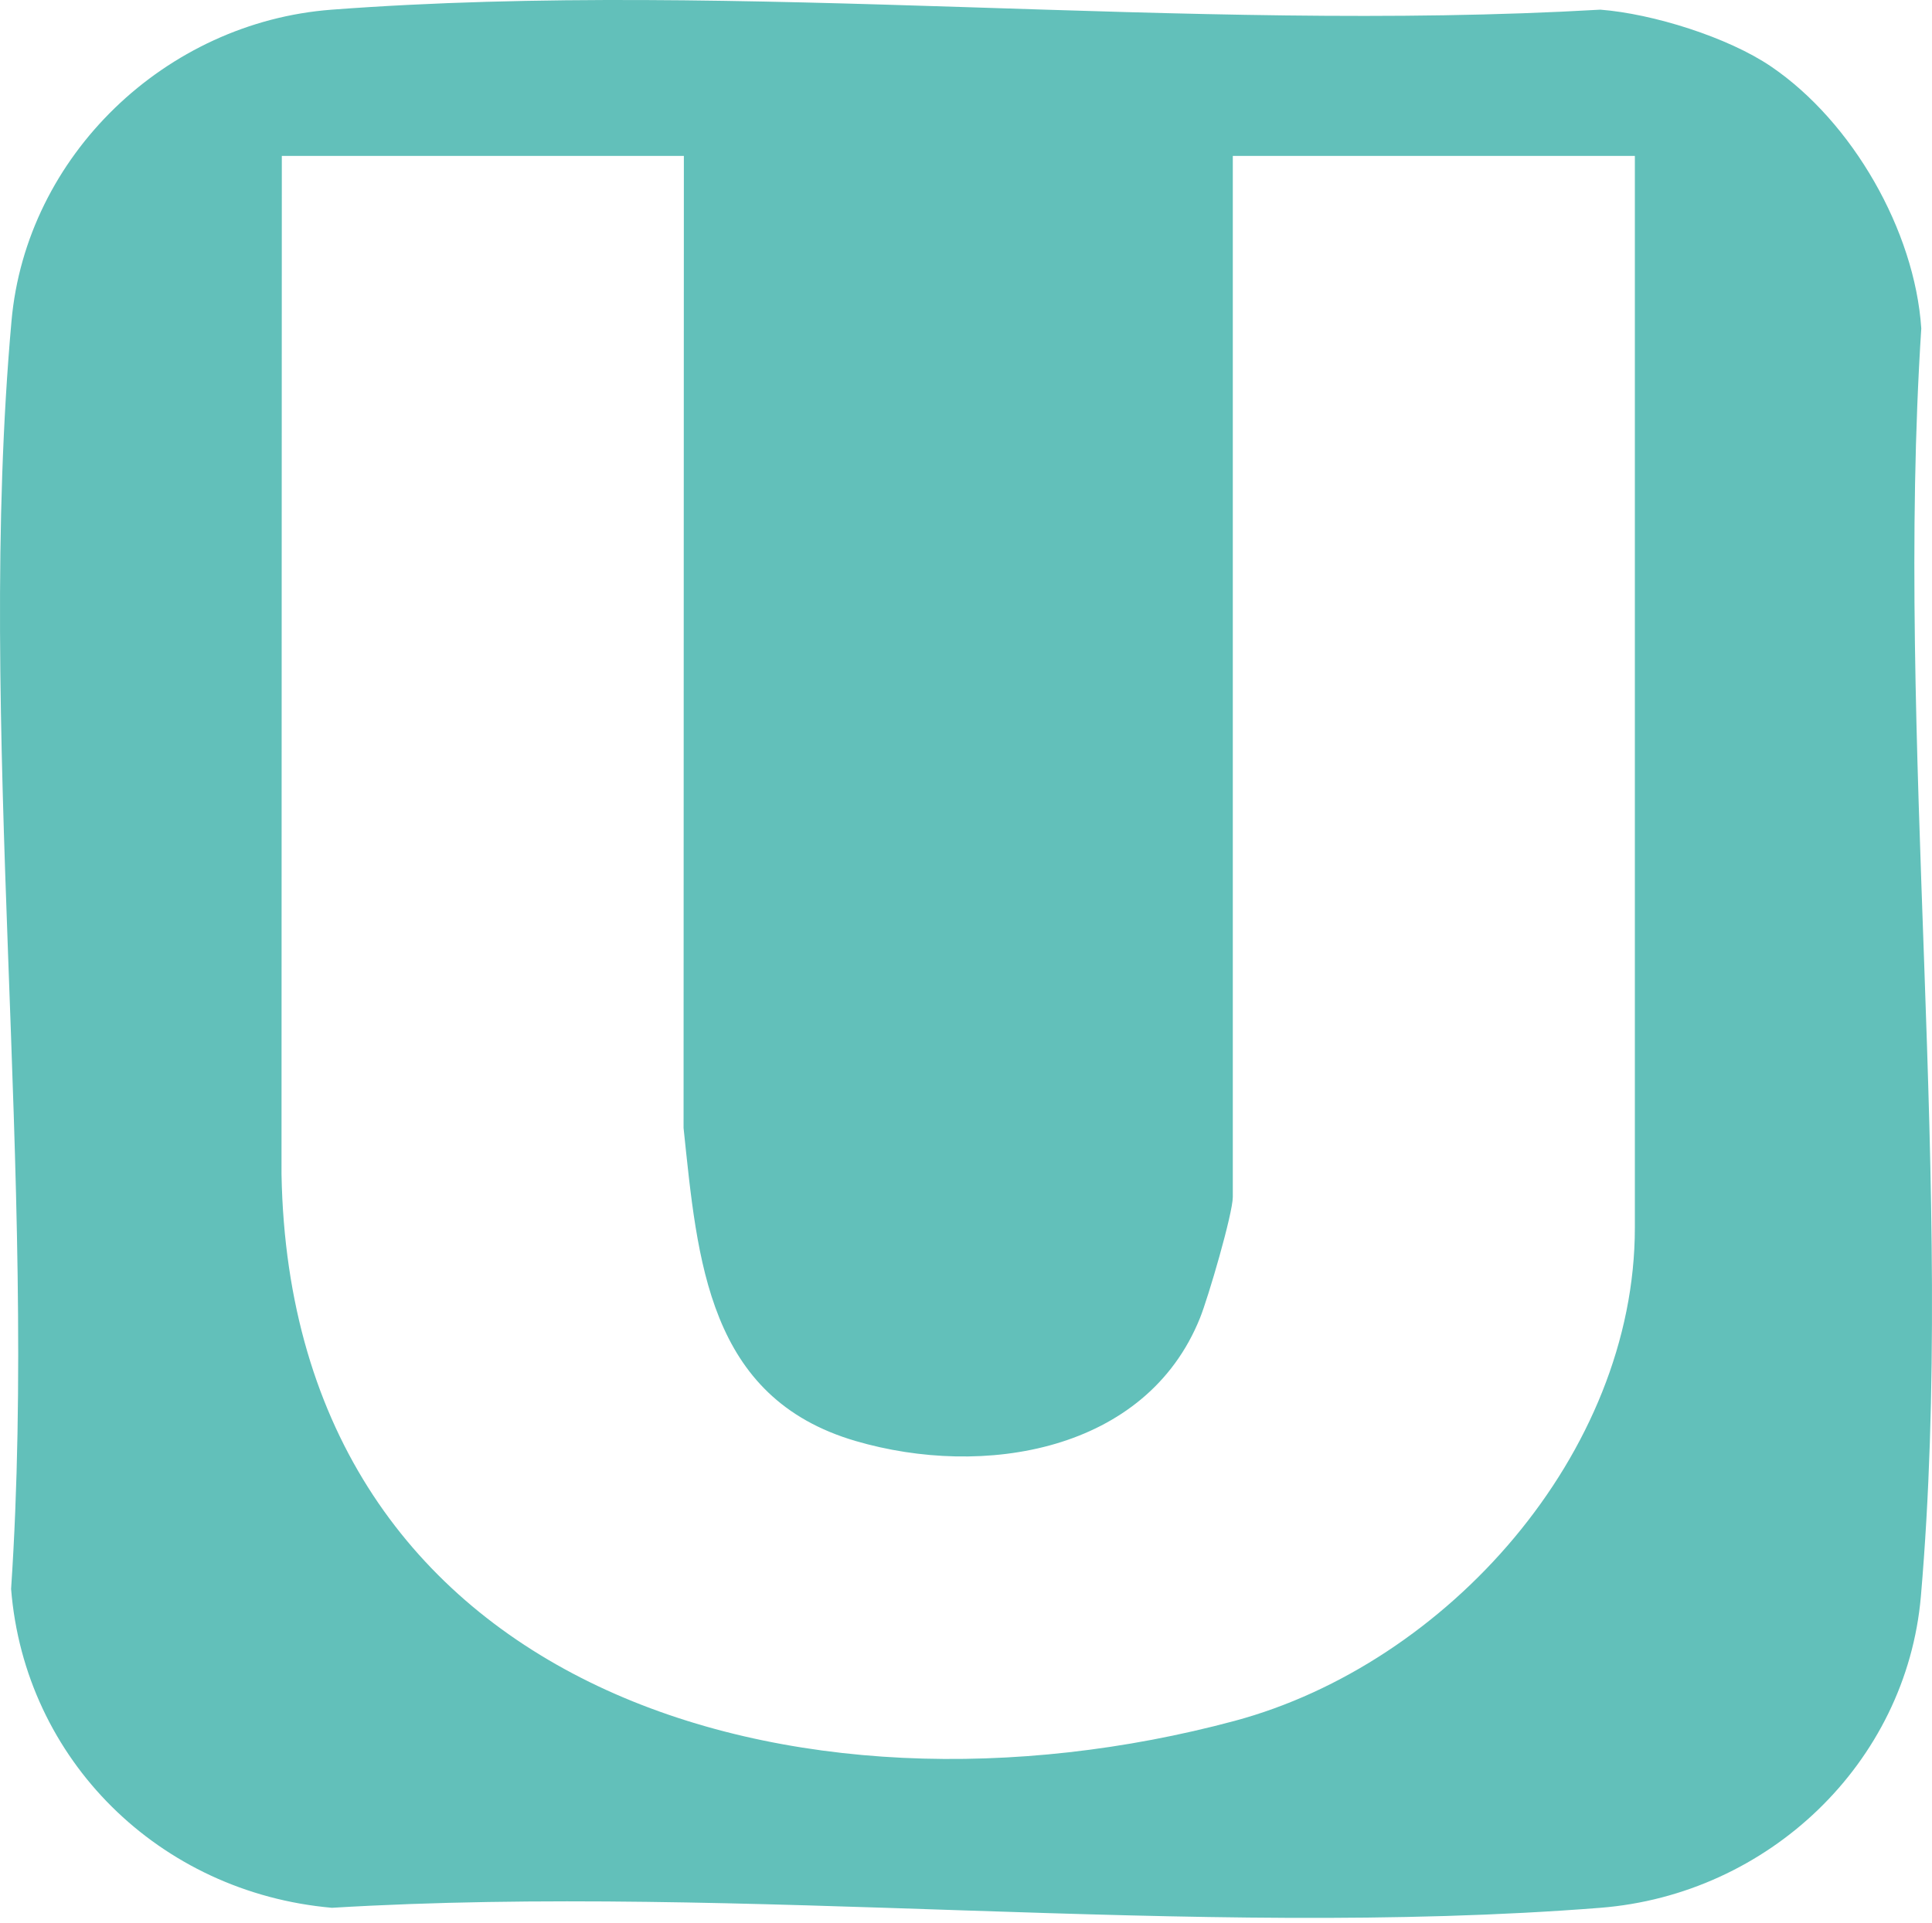 <?xml version="1.0" encoding="UTF-8"?> <svg xmlns="http://www.w3.org/2000/svg" width="224" height="223" viewBox="0 0 224 223" fill="none"><path d="M205.36 7.726C214.749 14.117 222.004 26.729 222.757 38.091C219.672 85.646 226.766 138.146 222.712 185.121C221.035 204.489 205.001 219.716 185.558 221.251C138.325 224.973 86.231 218.377 38.486 221.251C18.478 219.493 2.865 204.096 1.287 184.273C4.462 136.816 -2.856 84.075 1.332 37.243C3.036 18.044 19.205 2.567 38.468 1.121C85.845 -2.449 137.697 3.897 185.55 1.121C191.621 1.594 200.338 4.308 205.36 7.726ZM79.289 18.08H32.675L32.639 136.173C33.724 196.394 92.571 213.138 143.123 199.58C167.811 192.957 189.549 168.528 189.549 142.376V18.08H142.934V138.806C142.934 140.743 140.074 150.516 139.132 152.846C132.881 168.403 113.995 171.447 99.207 167.118C82.052 162.102 80.877 146.196 79.254 130.818L79.289 18.071V18.08Z" fill="#62C0BA"></path></svg> 